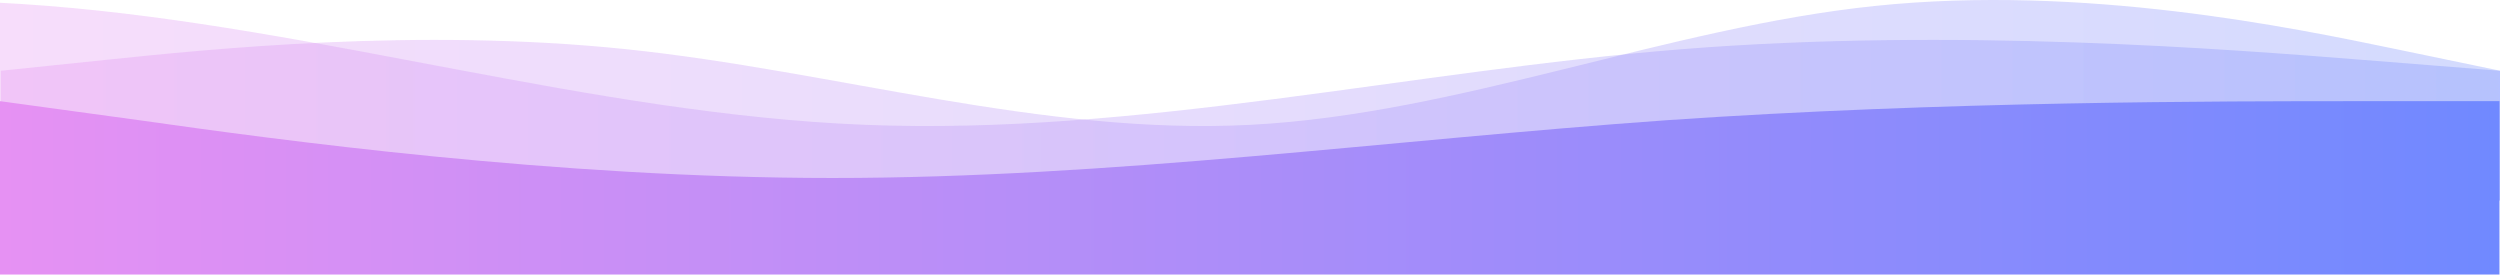 <svg width="1384" height="152" viewBox="0 0 1384 152" fill="none" xmlns="http://www.w3.org/2000/svg">
<g clip-path="url(#clip0_130_7)">
<path opacity="0.3" fill-rule="evenodd" clip-rule="evenodd" d="M1384.15 39.175L1326.49 27.204C1268.84 15.233 1153.53 -8.708 1038.22 3.263C922.912 15.233 807.603 63.117 692.295 69.102C576.987 75.088 461.678 39.175 346.37 27.204C231.062 15.233 115.753 27.204 58.099 33.19L0.445 39.175V111H58.099C115.753 111 231.062 111 346.37 111C461.678 111 576.987 111 692.295 111C807.603 111 922.912 111 1038.22 111C1153.53 111 1268.84 111 1326.49 111H1384.15V39.175Z" fill="url(#paint0_linear_130_7)"/>
<path opacity="0.3" fill-rule="evenodd" clip-rule="evenodd" d="M-426 39.175L-350.583 27.204C-275.167 15.233 -124.333 -8.708 26.5 3.263C177.333 15.233 328.167 63.117 479 69.102C629.833 75.088 780.667 39.175 931.5 27.204C1082.33 15.233 1233.17 27.204 1308.58 33.19L1384 39.175V111H1308.58C1233.17 111 1082.33 111 931.5 111C780.667 111 629.833 111 479 111C328.167 111 177.333 111 26.5 111C-124.333 111 -275.167 111 -350.583 111H-426V39.175Z" fill="url(#paint1_linear_130_7)"/>
<path fill-rule="evenodd" clip-rule="evenodd" d="M0 56L76.985 66.537C153.97 77.463 307.939 98.537 460.896 98.537C614.865 98.537 768.835 77.463 922.804 66.537C1075.76 56 1229.73 56 1306.72 56H1383.7V152H1306.72C1229.73 152 1075.76 152 922.804 152C768.835 152 614.865 152 460.896 152C307.939 152 153.97 152 76.985 152H0V56Z" fill="url(#paint2_linear_130_7)"/>
</g>
<defs>
<linearGradient id="paint0_linear_130_7" x1="1384" y1="77.5" x2="6.53427e-05" y2="77.5" gradientUnits="userSpaceOnUse">
<stop stop-color="#7089FF"/>
<stop offset="1" stop-color="#E691F3"/>
</linearGradient>
<linearGradient id="paint1_linear_130_7" x1="1383.85" y1="56" x2="-1.5" y2="55.999" gradientUnits="userSpaceOnUse">
<stop stop-color="#7089FF"/>
<stop offset="1" stop-color="#E691F3"/>
</linearGradient>
<linearGradient id="paint2_linear_130_7" x1="1384" y1="56" x2="0" y2="56" gradientUnits="userSpaceOnUse">
<stop stop-color="#7089FF"/>
<stop offset="1" stop-color="#E691F3"/>
</linearGradient>
<clipPath id="clip0_130_7">
<rect width="1384" height="152" fill="white"/>
</clipPath>
</defs>
</svg>
